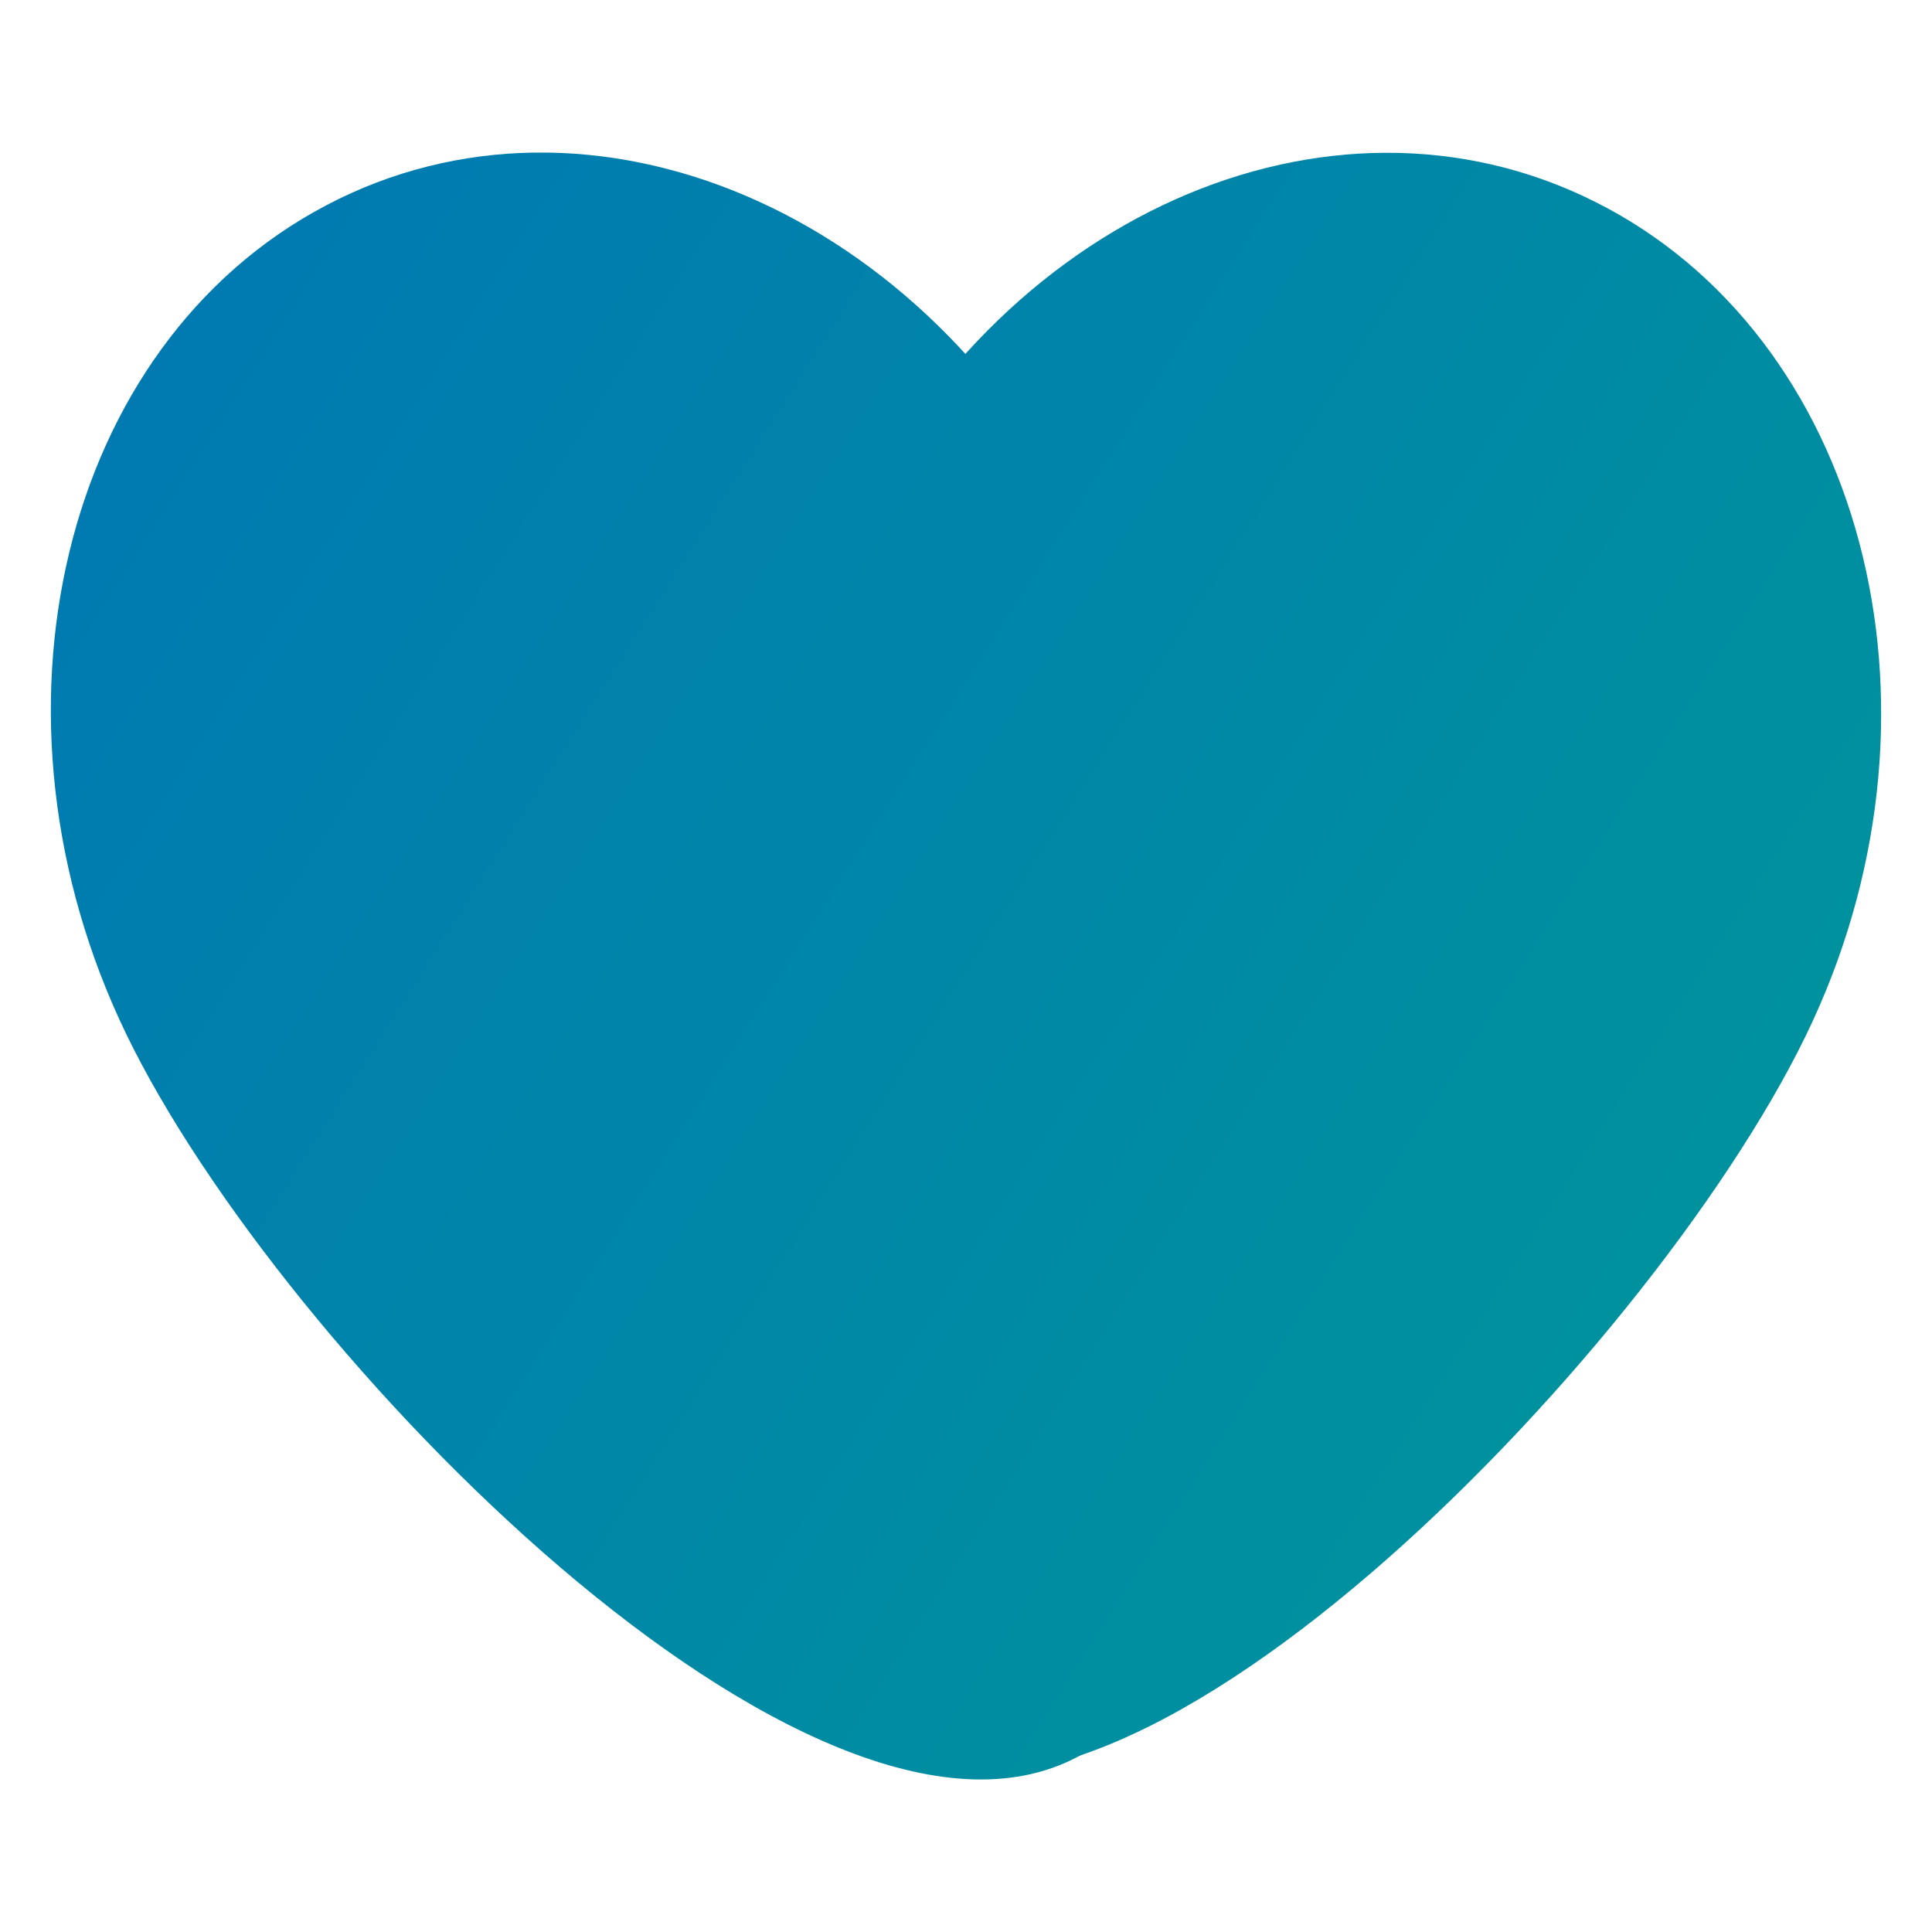 <svg width="38" height="38" viewBox="0 0 38 38" fill="none" xmlns="http://www.w3.org/2000/svg">
    <path
        d="M21.323 10.426C24.355 16.692 26.386 31.821 21.185 34.56C15.983 37.299 5.519 26.611 2.486 20.345C-0.547 14.079 1.211 6.779 6.413 4.04C11.614 1.301 18.29 4.16 21.323 10.426Z"
        fill="url(#paint0_linear_1542_468)" />
    <path
        d="M35.655 20.081C32.768 26.346 22.28 37.238 17.516 34.435C12.264 31.801 13.75 16.809 16.638 10.545C19.526 4.28 26.124 1.336 31.375 3.97C36.627 6.603 38.543 13.817 35.655 20.081Z"
        fill="url(#paint1_linear_1542_468)" />
    <defs>
        <linearGradient id="paint0_linear_1542_468" x1="-13" y1="3" x2="56.202" y2="46.977"
            gradientUnits="userSpaceOnUse">
            <stop stop-color="#0070BA" />
            <stop offset="1" stop-color="#00A68D" />
        </linearGradient>
        <linearGradient id="paint1_linear_1542_468" x1="-13" y1="3" x2="56.202" y2="46.977"
            gradientUnits="userSpaceOnUse">
            <stop stop-color="#0070BA" />
            <stop offset="1" stop-color="#00A68D" />
        </linearGradient>
    </defs>
</svg>